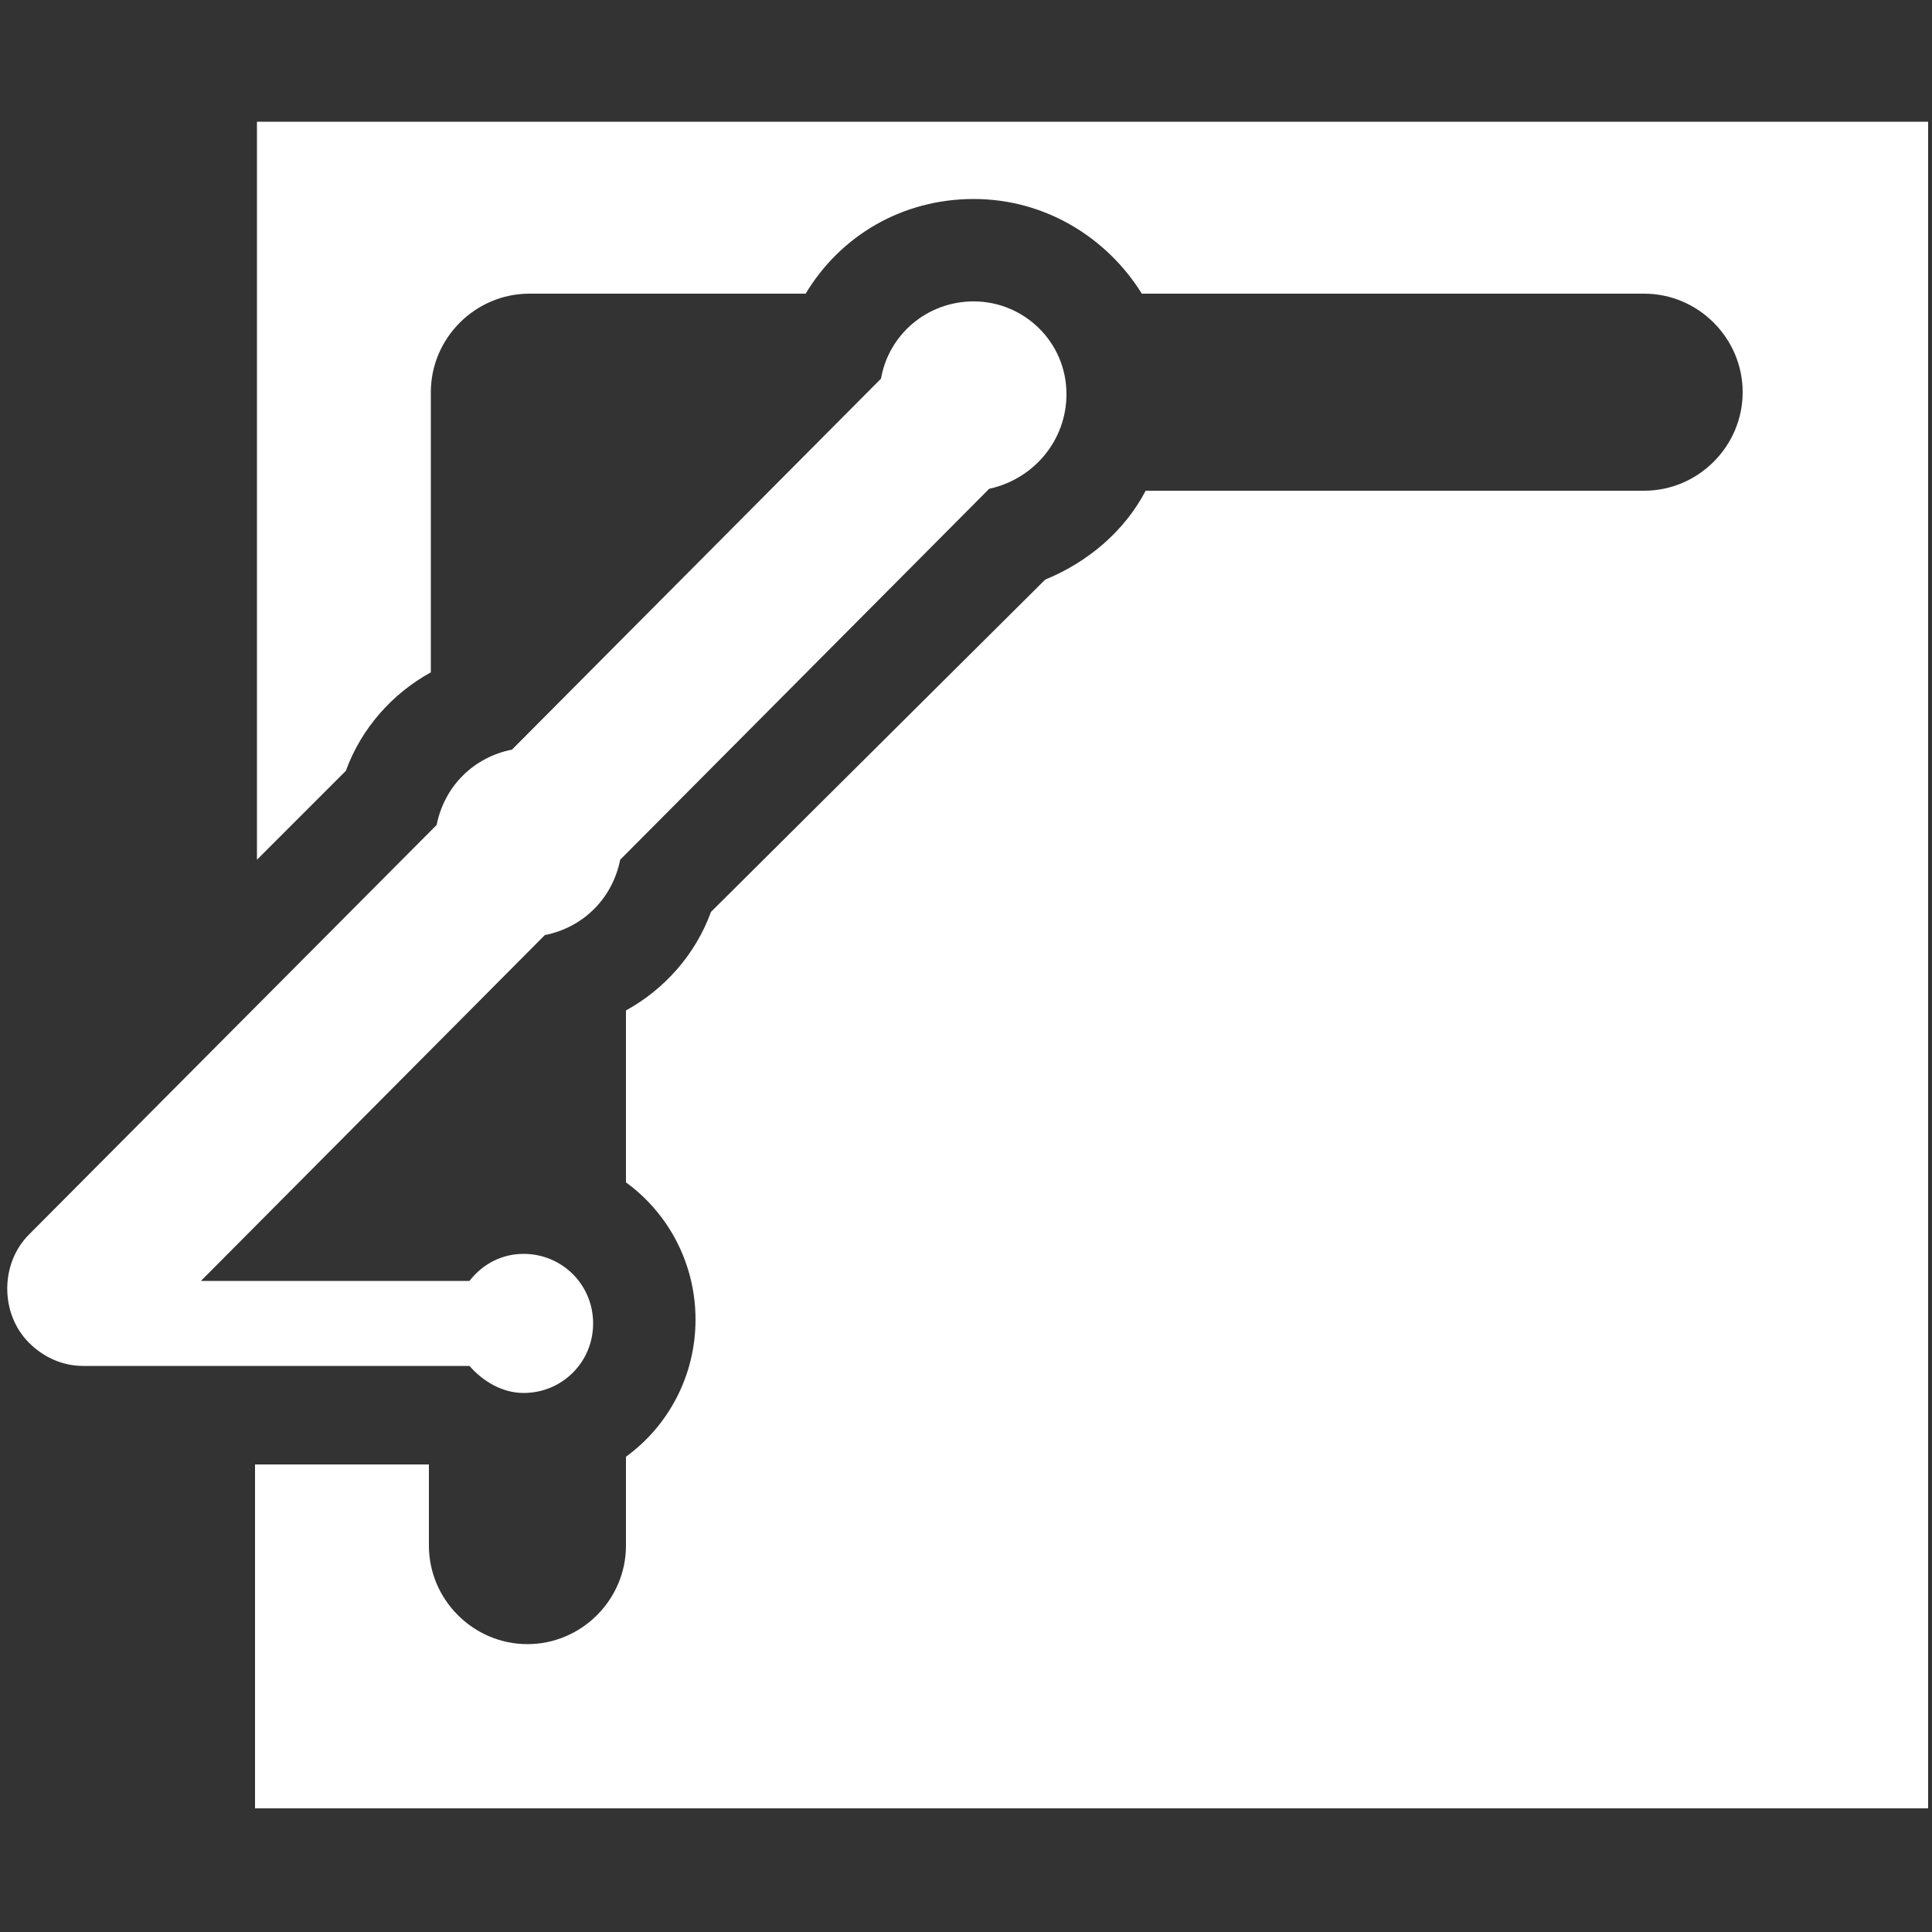 <?xml version="1.0" encoding="utf-8"?>
<!-- Generator: Adobe Illustrator 27.2.0, SVG Export Plug-In . SVG Version: 6.00 Build 0)  -->
<svg version="1.1" id="Layer_1" xmlns="http://www.w3.org/2000/svg" xmlns:xlink="http://www.w3.org/1999/xlink" x="0px" y="0px"
	 viewBox="0 0 100 100" style="enable-background:new 0 0 100 100;" xml:space="preserve">
<rect x="0" y="0" width="100" height="100" fill="#333333" stroke="none"/>
<style type="text/css">
	.st0{fill:#FFFFFF;}
</style>
<g>
	<path class="st0" d="M13.3,6.3v38.2l4.6-4.6c0.8-2.2,2.4-4,4.4-5.1V20.3c0-2.8,2.3-5.1,5.1-5.1h14.3c1.8-3,5-4.9,8.7-4.9
		c3.7,0,6.9,2,8.7,4.9h26c2.8,0,5.1,2.3,5.1,5.1s-2.3,5.1-5.1,5.1H59.3c-1.1,2.1-3,3.7-5.2,4.6L36.8,47.2c-0.8,2.2-2.4,4-4.4,5.1
		v8.9c2.2,1.6,3.6,4.2,3.6,7.1c0,2.9-1.4,5.5-3.6,7.1v4.6c0,2.8-2.3,5.1-5.1,5.1s-5.1-2.3-5.1-5.1v-4.2h-9v17.8h86.6V6.3H13.3z"/>
	<path class="st0" d="M55.2,20.4c0-2.7-2.2-4.8-4.8-4.8c-2.4,0-4.4,1.7-4.8,4L26.5,38.8c-2,0.4-3.5,1.9-3.9,3.9L1.5,63.9
		c-1.5,1.5-1.5,4.1,0,5.6c0.8,0.8,1.8,1.2,2.8,1.2c0.1,0,0.3,0,0.4,0h19.6c0.7,0.8,1.7,1.4,2.8,1.4c2,0,3.6-1.6,3.6-3.6
		c0-2-1.6-3.6-3.6-3.6c-1.1,0-2.1,0.5-2.8,1.4H10.4l17.8-17.9c2-0.4,3.5-1.9,3.9-3.9l19.1-19.2C53.5,24.8,55.2,22.8,55.2,20.4z"/>
</g>
</svg>
